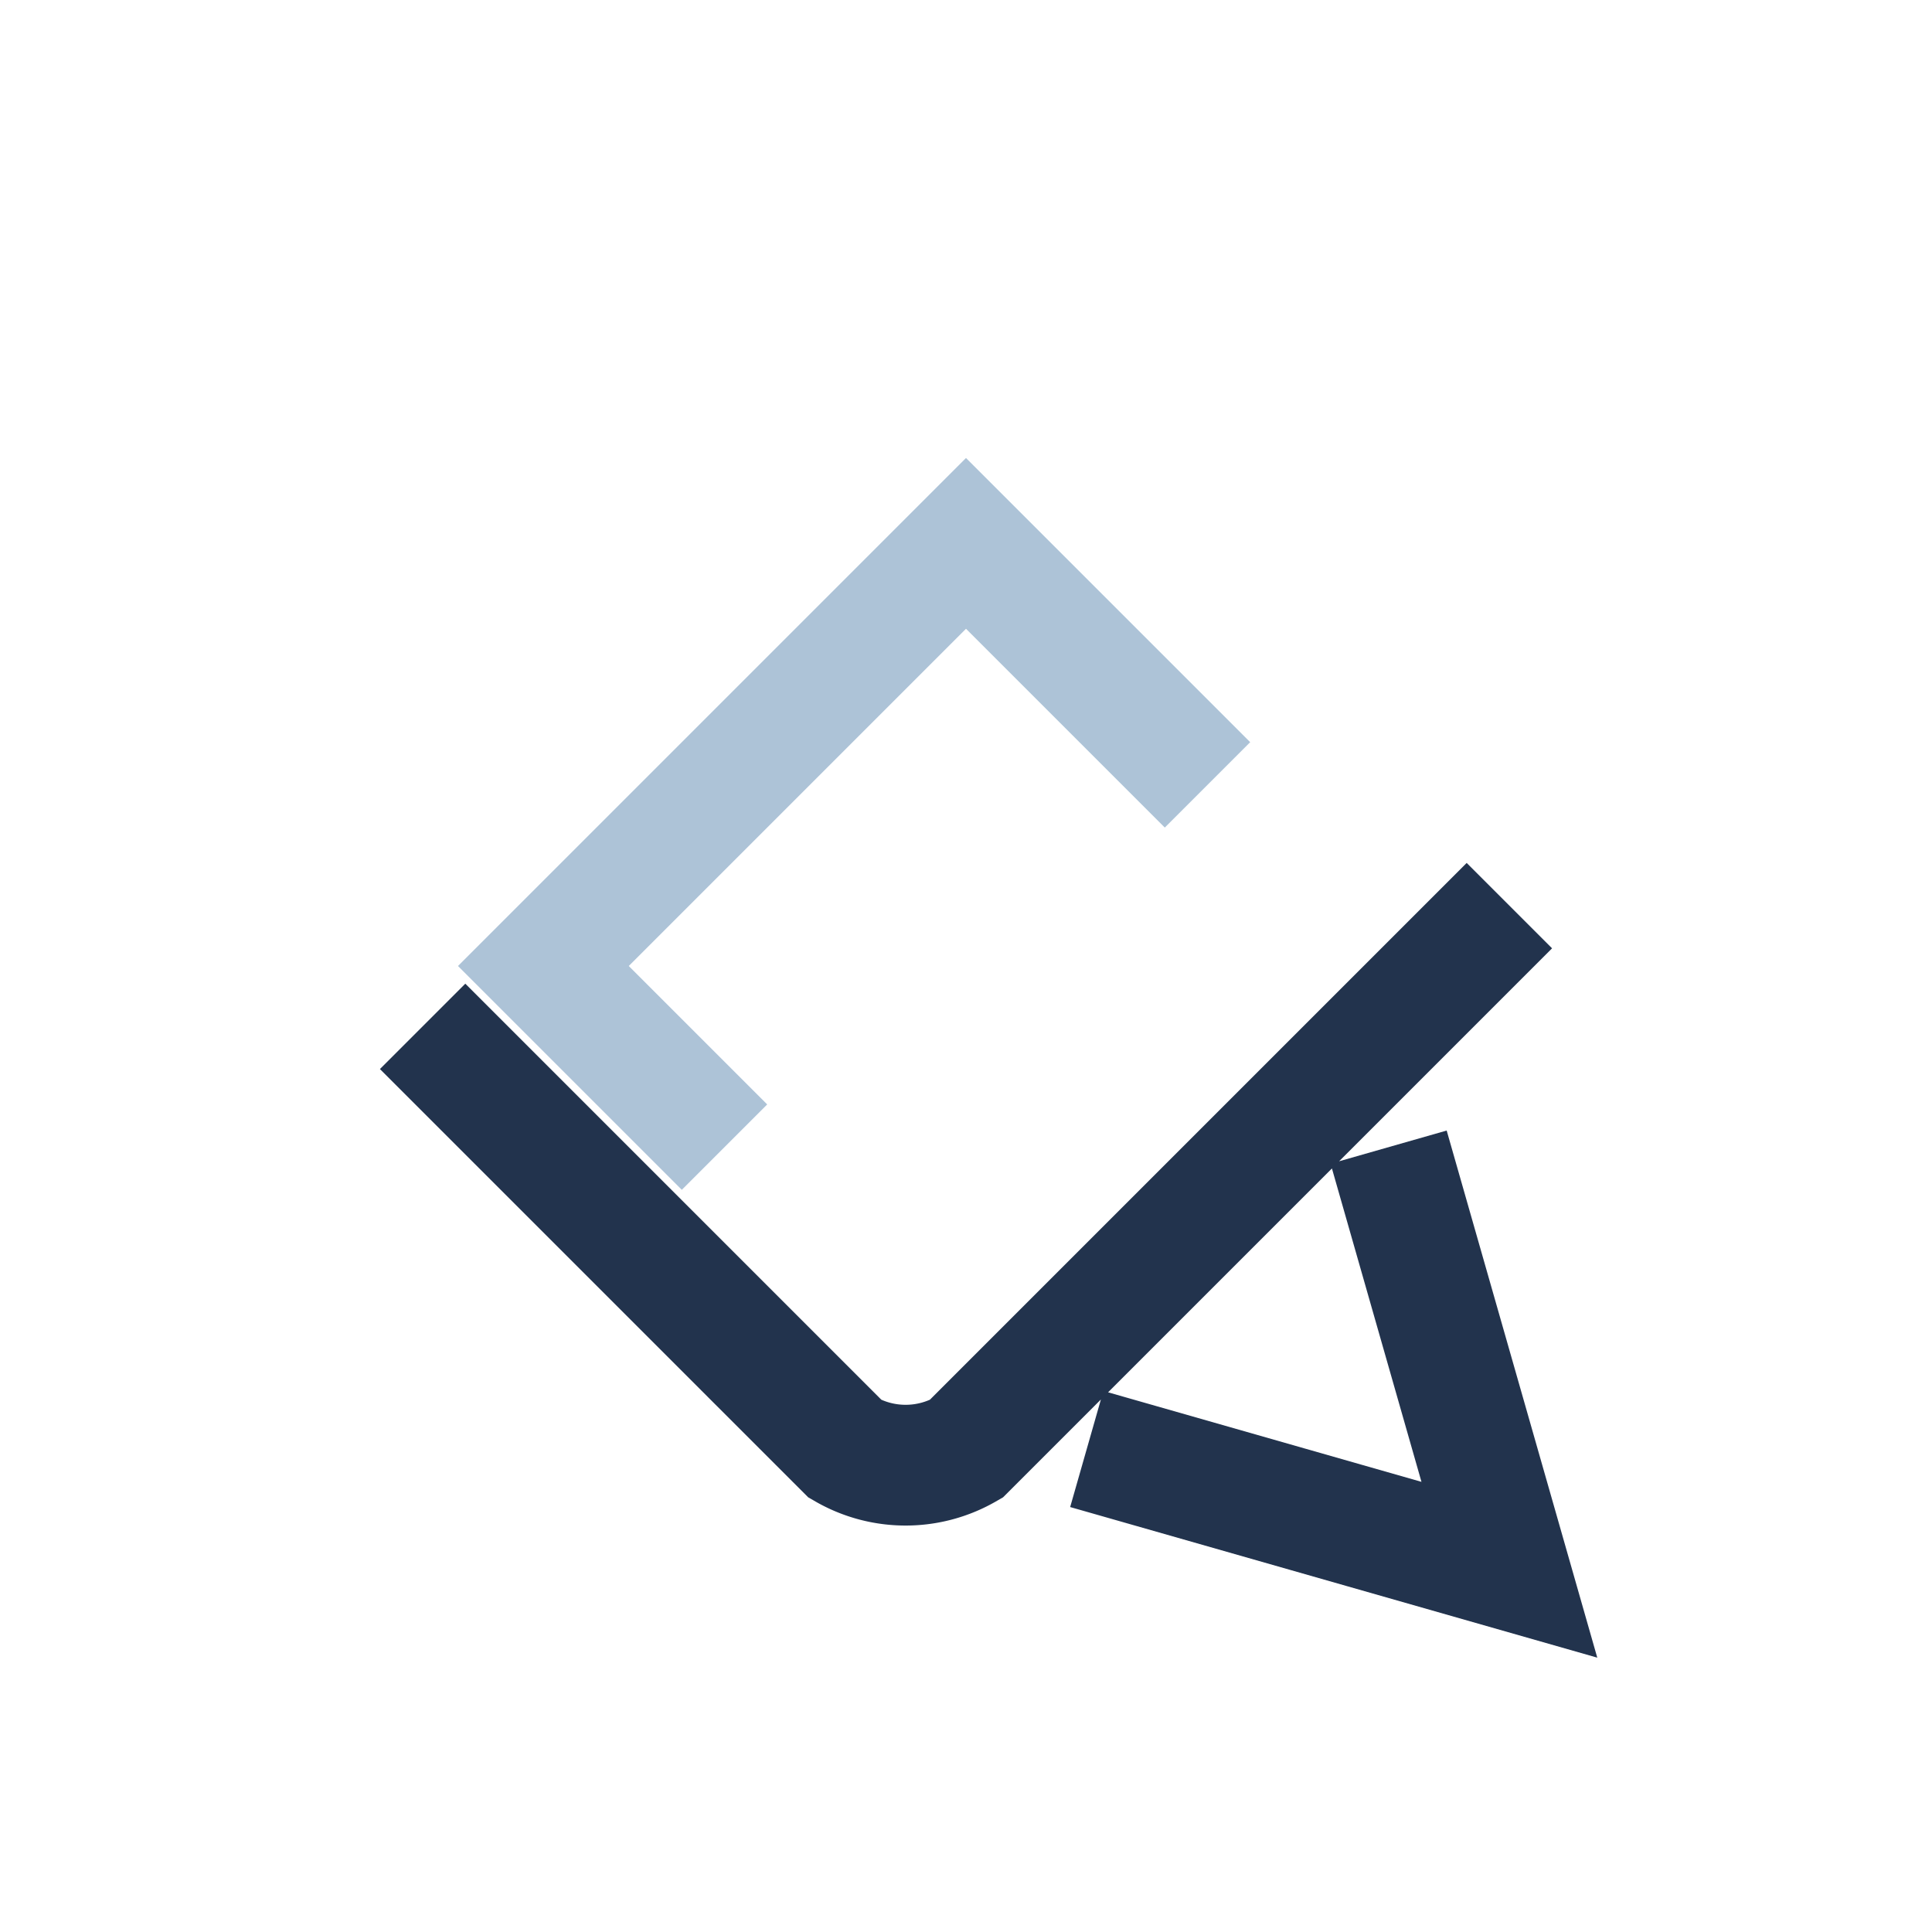 <?xml version="1.0" encoding="UTF-8"?>
<svg xmlns="http://www.w3.org/2000/svg" width="32" height="32" viewBox="0 0 32 32"><path d="M7 17l7 7a2 2 0 002 0l9-9M18 24l7 2-2-7" fill="none" stroke="#22334D" stroke-width="2"/><path d="M12 19l-3-3 7-7 4 4" fill="none" stroke="#ADC3D7" stroke-width="2"/></svg>